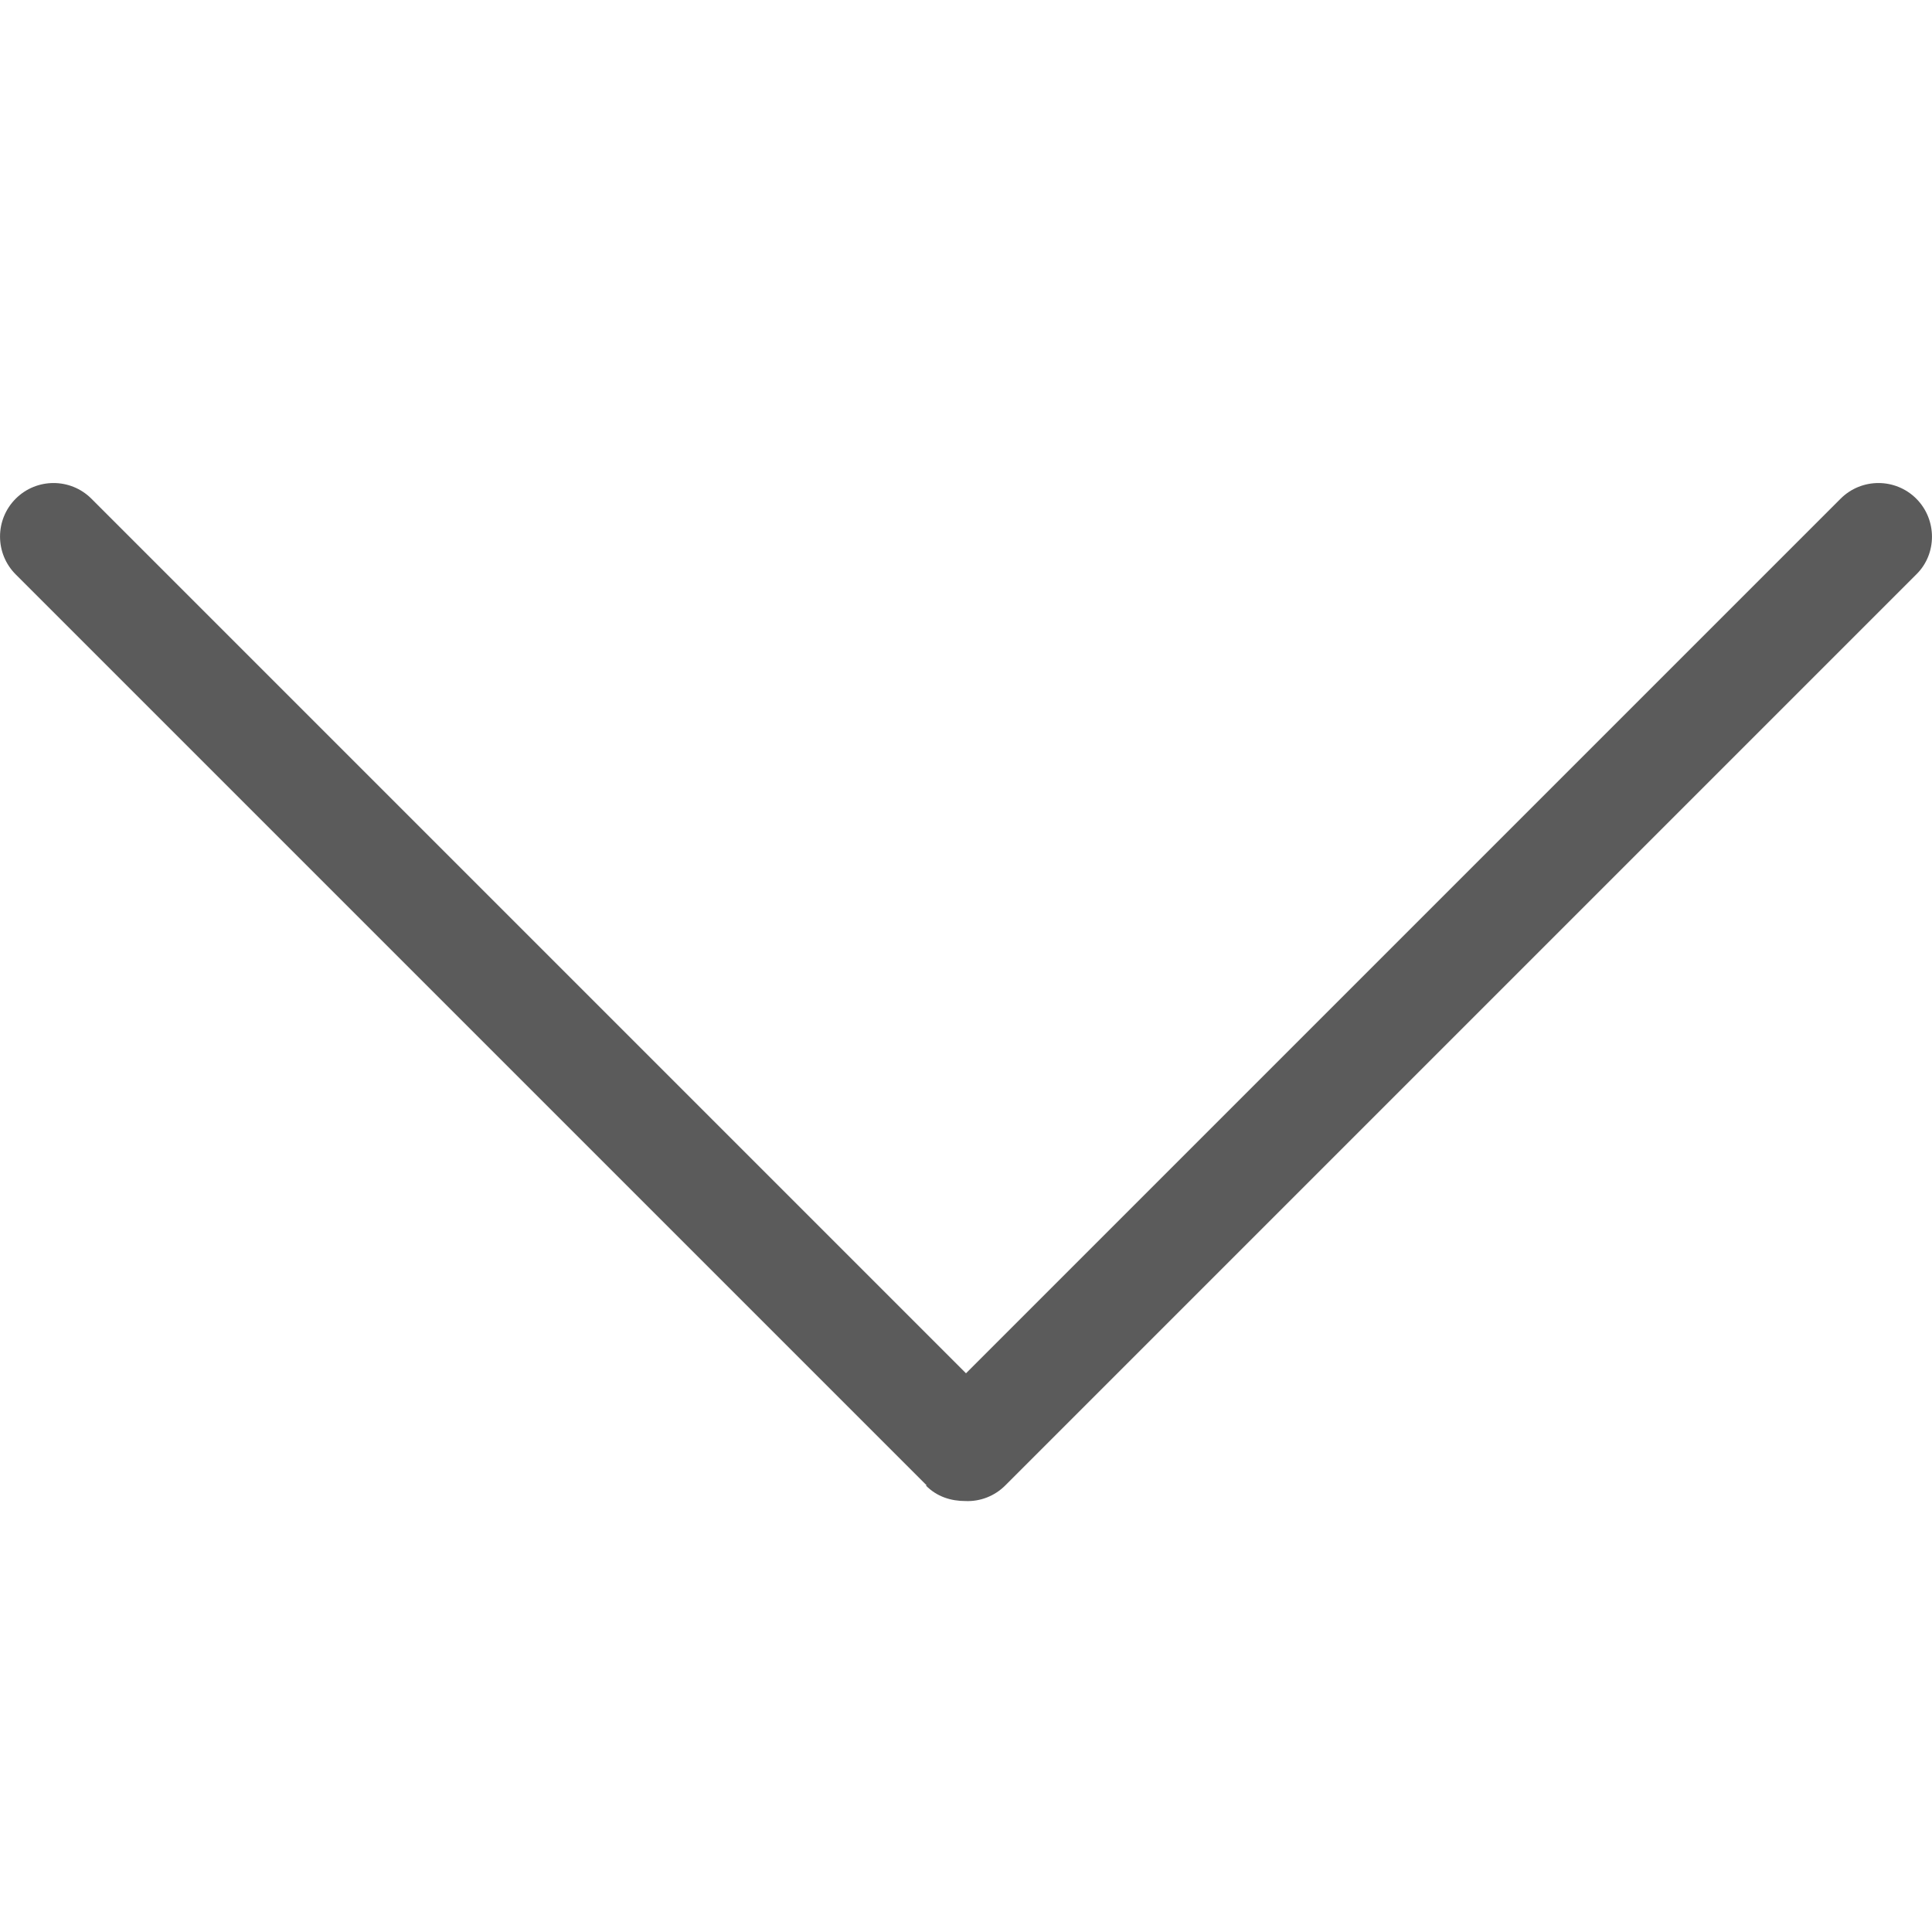 <svg width="16" height="16" viewBox="0 0 16 16" fill="none" xmlns="http://www.w3.org/2000/svg">
<path d="M7.675 12.302L0.13 4.757C-0.043 4.584 -0.043 4.303 0.13 4.13C0.303 3.957 0.584 3.957 0.757 4.13L8 11.373L15.243 4.13C15.416 3.957 15.697 3.957 15.87 4.13C16.043 4.303 16.043 4.588 15.87 4.757L8.325 12.302C8.236 12.391 8.116 12.436 7.996 12.431C7.876 12.431 7.76 12.396 7.667 12.302H7.675Z" fill="#5B5B5B"/>
</svg>
